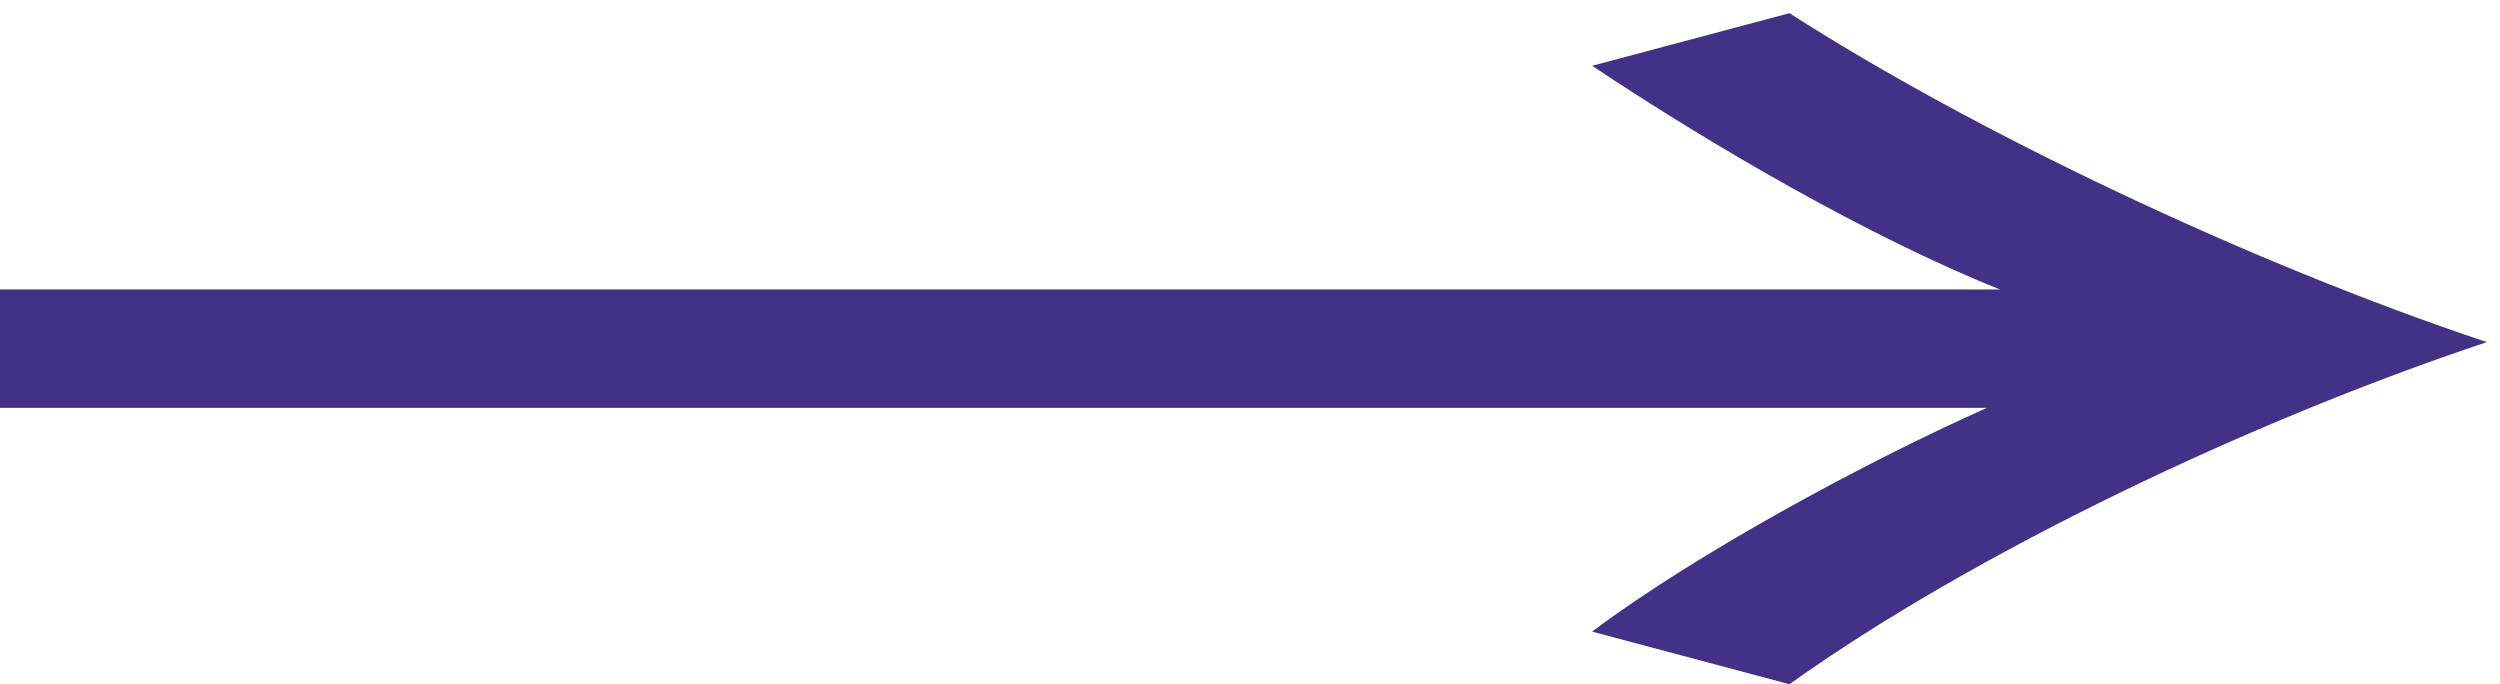 <?xml version="1.0" encoding="utf-8"?>
<!-- Generator: Adobe Illustrator 25.2.3, SVG Export Plug-In . SVG Version: 6.00 Build 0)  -->
<svg version="1.1" id="レイヤー_1" xmlns="http://www.w3.org/2000/svg" xmlns:xlink="http://www.w3.org/1999/xlink" x="0px"
	 y="0px" viewBox="0 0 19 5.2" style="enable-background:new 0 0 19 5.2;" xml:space="preserve">
<style type="text/css">
	.st0{fill:#423187;}
</style>
<g>
	<path class="st0" d="M12.1,0.5l1.5-0.4C15,1,17.1,2,18.9,2.6c-1.8,0.6-3.9,1.6-5.3,2.6l-1.5-0.4c0.8-0.6,2.1-1.3,3-1.7H0V2.2h15.2
		C14.2,1.8,13,1.1,12.1,0.5z"/>
</g>
</svg>
